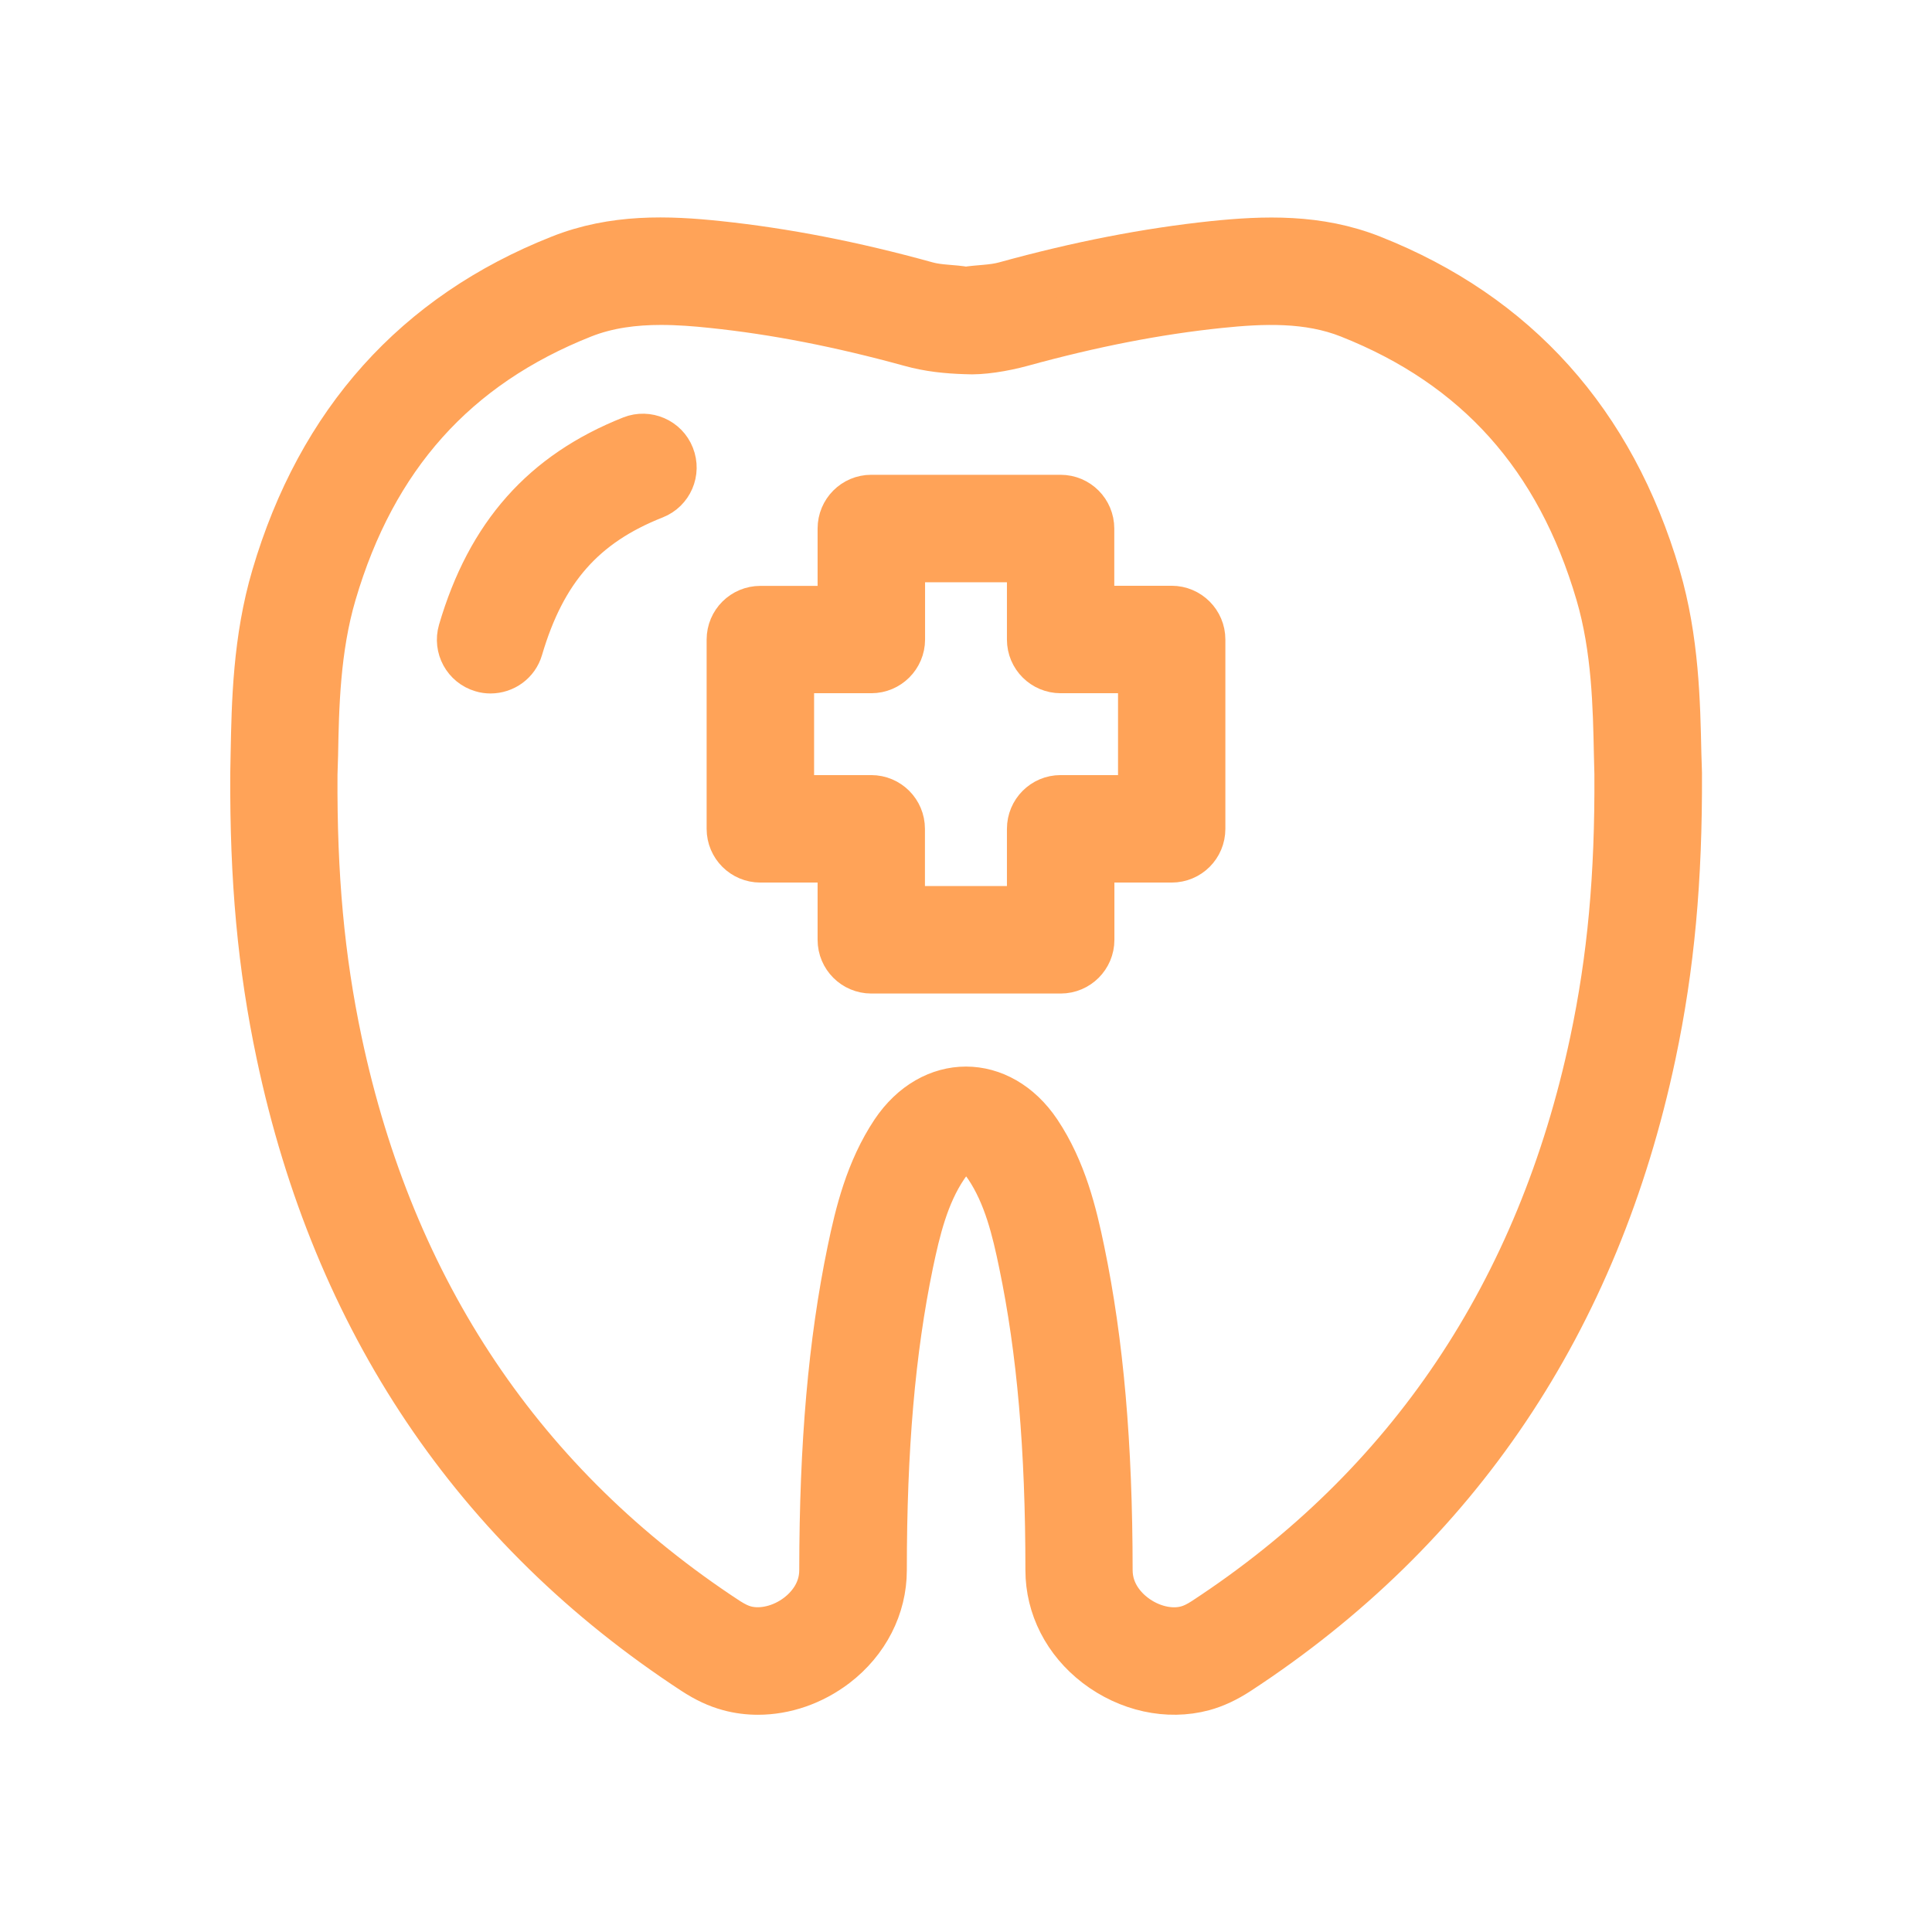 <svg width="16" height="16" viewBox="0 0 16 16" fill="none" xmlns="http://www.w3.org/2000/svg">
<path d="M13.89 6.24C13.881 5.82 13.871 5.297 13.718 4.776C13.343 3.502 12.549 2.617 11.358 2.146C10.915 1.97 10.468 1.987 10.049 2.03C9.501 2.088 8.938 2.197 8.326 2.366C8.218 2.396 8.102 2.392 7.999 2.41C7.886 2.389 7.781 2.396 7.672 2.366C7.062 2.197 6.498 2.088 5.95 2.03C5.533 1.986 5.085 1.969 4.641 2.146C3.451 2.617 2.657 3.502 2.282 4.776C2.128 5.297 2.118 5.82 2.11 6.24L2.107 6.405C2.102 7.286 2.168 8.003 2.322 8.73C2.788 10.934 3.942 12.651 5.753 13.836C5.853 13.901 5.944 13.944 6.041 13.97C6.118 13.991 6.197 14.001 6.277 14.001C6.498 14.001 6.724 13.924 6.914 13.779C7.165 13.587 7.31 13.304 7.31 13.004C7.31 11.994 7.38 11.186 7.53 10.461C7.588 10.185 7.657 9.894 7.818 9.655C7.938 9.474 8.063 9.474 8.184 9.654C8.345 9.894 8.414 10.185 8.471 10.461C8.622 11.186 8.692 11.994 8.692 13.004C8.692 13.304 8.836 13.586 9.088 13.779C9.346 13.976 9.671 14.048 9.962 13.97C10.057 13.944 10.151 13.9 10.249 13.836C12.059 12.652 13.214 10.934 13.68 8.73C13.833 8.005 13.899 7.288 13.895 6.401L13.89 6.24ZM13.2 8.628C12.761 10.7 11.678 12.315 9.979 13.427C9.925 13.462 9.878 13.485 9.832 13.497C9.692 13.535 9.52 13.494 9.384 13.39C9.308 13.332 9.18 13.204 9.18 13.003C9.179 11.959 9.106 11.12 8.949 10.362C8.885 10.052 8.799 9.695 8.59 9.382C8.278 8.917 7.722 8.916 7.409 9.382C7.2 9.696 7.114 10.053 7.05 10.362C6.893 11.12 6.82 11.96 6.819 13.003C6.819 13.204 6.691 13.332 6.615 13.39C6.479 13.494 6.306 13.534 6.168 13.497C6.122 13.485 6.075 13.462 6.02 13.427C4.322 12.315 3.238 10.701 2.799 8.628C2.653 7.937 2.59 7.252 2.595 6.413L2.6 6.25C2.607 5.859 2.617 5.372 2.752 4.914C3.086 3.777 3.763 3.021 4.822 2.601C5.031 2.518 5.253 2.491 5.474 2.491C5.617 2.491 5.76 2.502 5.9 2.517C6.42 2.571 6.958 2.676 7.543 2.837C7.694 2.879 7.841 2.894 7.999 2.899C8.127 2.907 8.306 2.878 8.457 2.837C9.042 2.676 9.579 2.571 10.1 2.517C10.457 2.48 10.833 2.464 11.178 2.601C12.236 3.02 12.914 3.776 13.248 4.913C13.383 5.372 13.392 5.858 13.4 6.249L13.404 6.408C13.409 7.254 13.346 7.938 13.2 8.628Z" fill="#FFA358" stroke="#FFA358" stroke-width="0.4"/>
<path d="M5.235 3.643C4.509 3.931 4.061 4.435 3.828 5.229C3.79 5.359 3.864 5.495 3.994 5.533C4.016 5.54 4.04 5.543 4.062 5.543C4.168 5.543 4.266 5.475 4.297 5.368C4.49 4.712 4.824 4.332 5.415 4.099C5.541 4.049 5.602 3.907 5.552 3.781C5.503 3.655 5.359 3.594 5.235 3.643Z" fill="#FFA358" stroke="#FFA358" stroke-width="0.4"/>
<path d="M9.703 5.051H9.028V4.377C9.028 4.242 8.919 4.132 8.783 4.132H7.215C7.08 4.132 6.971 4.242 6.971 4.377V5.052H6.297C6.162 5.052 6.052 5.161 6.052 5.297V6.864C6.052 7 6.162 7.109 6.297 7.109H6.971V7.783C6.971 7.919 7.081 8.028 7.216 8.028H8.784C8.919 8.028 9.029 7.919 9.029 7.783V7.109H9.703C9.839 7.109 9.948 7 9.948 6.864V5.296C9.948 5.161 9.838 5.051 9.703 5.051ZM9.458 6.619H8.783C8.648 6.619 8.539 6.729 8.539 6.864V7.538H7.46V6.864C7.46 6.729 7.351 6.619 7.215 6.619H6.542V5.541H7.216C7.351 5.541 7.461 5.431 7.461 5.296V4.622H8.539V5.297C8.539 5.432 8.649 5.541 8.784 5.541H9.459V6.619H9.458Z" fill="#FFA358" stroke="#FFA358" stroke-width="0.4"/>
</svg>

